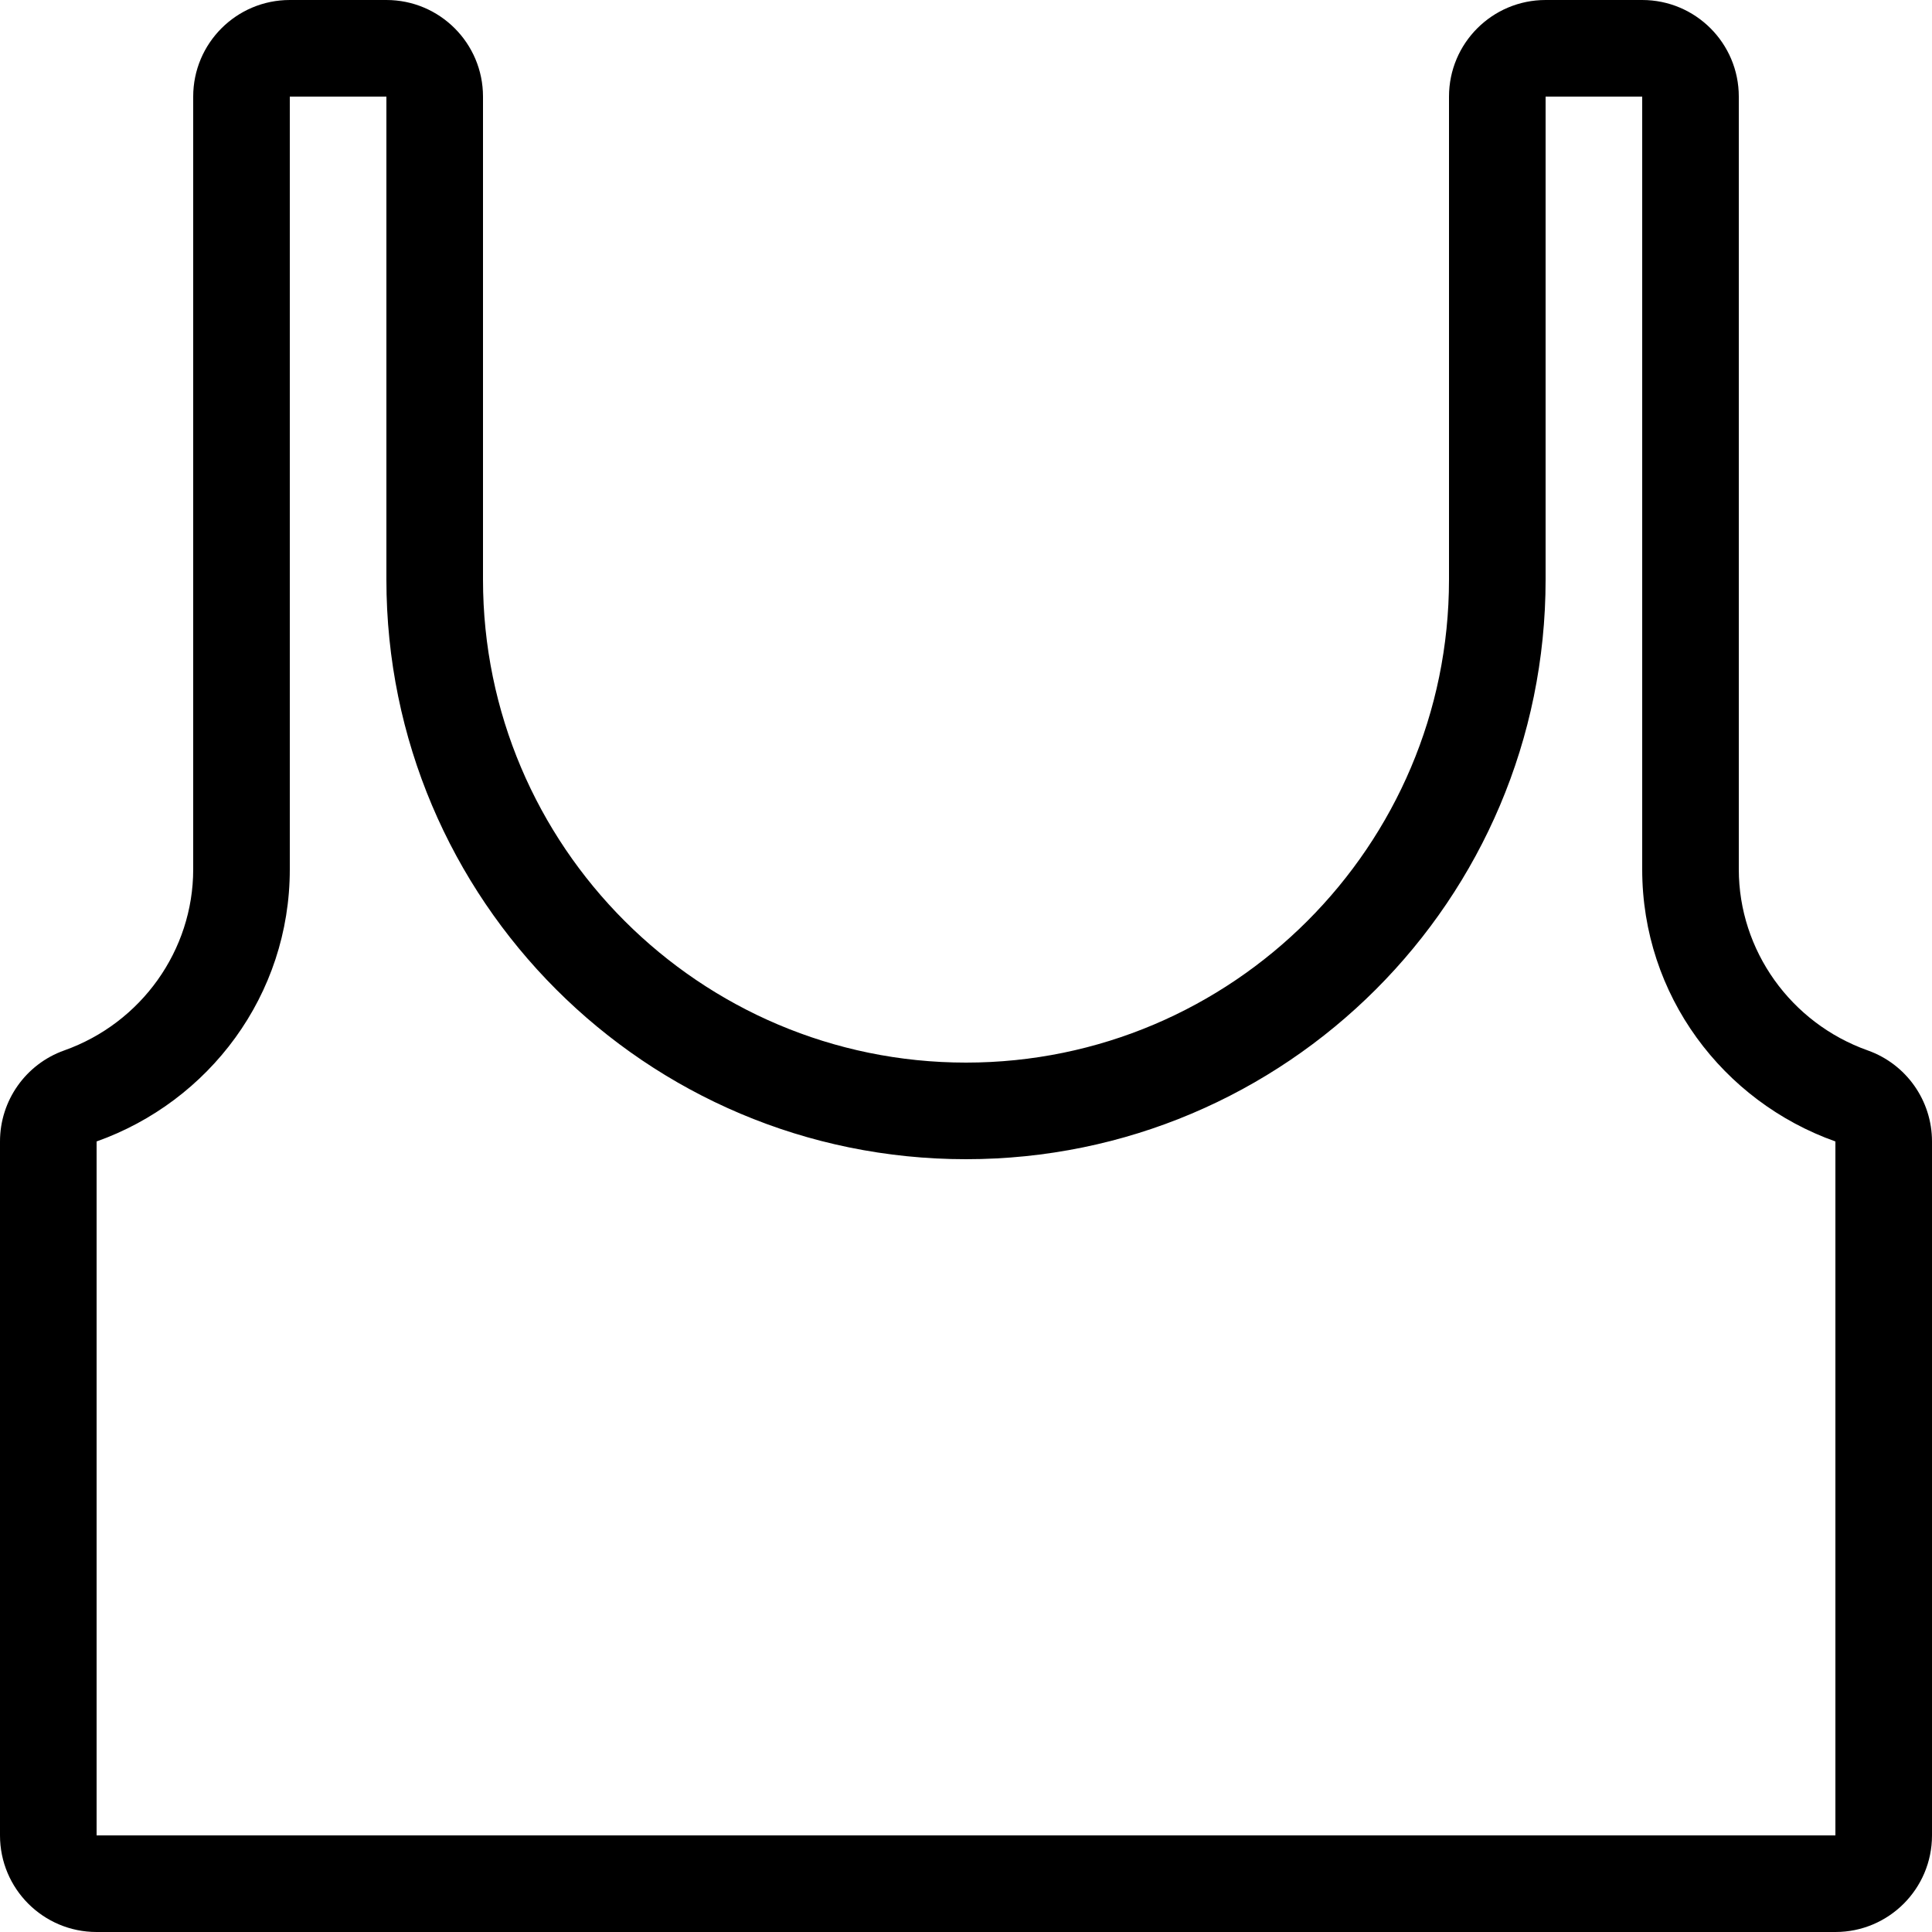 <?xml version="1.0" encoding="iso-8859-1"?>
<!-- Uploaded to: SVG Repo, www.svgrepo.com, Generator: SVG Repo Mixer Tools -->
<svg fill="#000000" height="800px" width="800px" version="1.1" id="Layer_1" xmlns="http://www.w3.org/2000/svg" xmlns:xlink="http://www.w3.org/1999/xlink" 
	 viewBox="0 0 512 512" xml:space="preserve">
<g>
	<g>
		<path d="M494.976,278.374C474.53,271.113,460.8,251.827,460.8,230.4V25.6c0-14.14-11.46-25.6-25.6-25.6h-25.6
			C395.46,0,384,11.46,384,25.6v128c0,70.579-57.421,128-128,128s-128-57.421-128-128v-128C128,11.46,116.54,0,102.4,0H76.8
			C62.66,0,51.2,11.46,51.2,25.6v204.8c0,21.427-13.73,40.713-34.176,47.974C6.818,282.001,0,291.661,0,302.498V486.4
			C0,500.54,11.46,512,25.6,512h460.8c14.14,0,25.6-11.46,25.6-25.6V302.498C512,291.661,505.182,282.001,494.976,278.374z
			 M486.4,486.4H25.6V302.498c29.764-10.581,51.2-38.707,51.2-72.098c0-33.391,0-204.8,0-204.8h25.6v128
			c0,84.83,68.77,153.6,153.6,153.6s153.6-68.77,153.6-153.6v-128h25.6c0,0,0,171.409,0,204.8s21.436,61.517,51.2,72.098V486.4z"/>
	</g>
</g>
</svg>